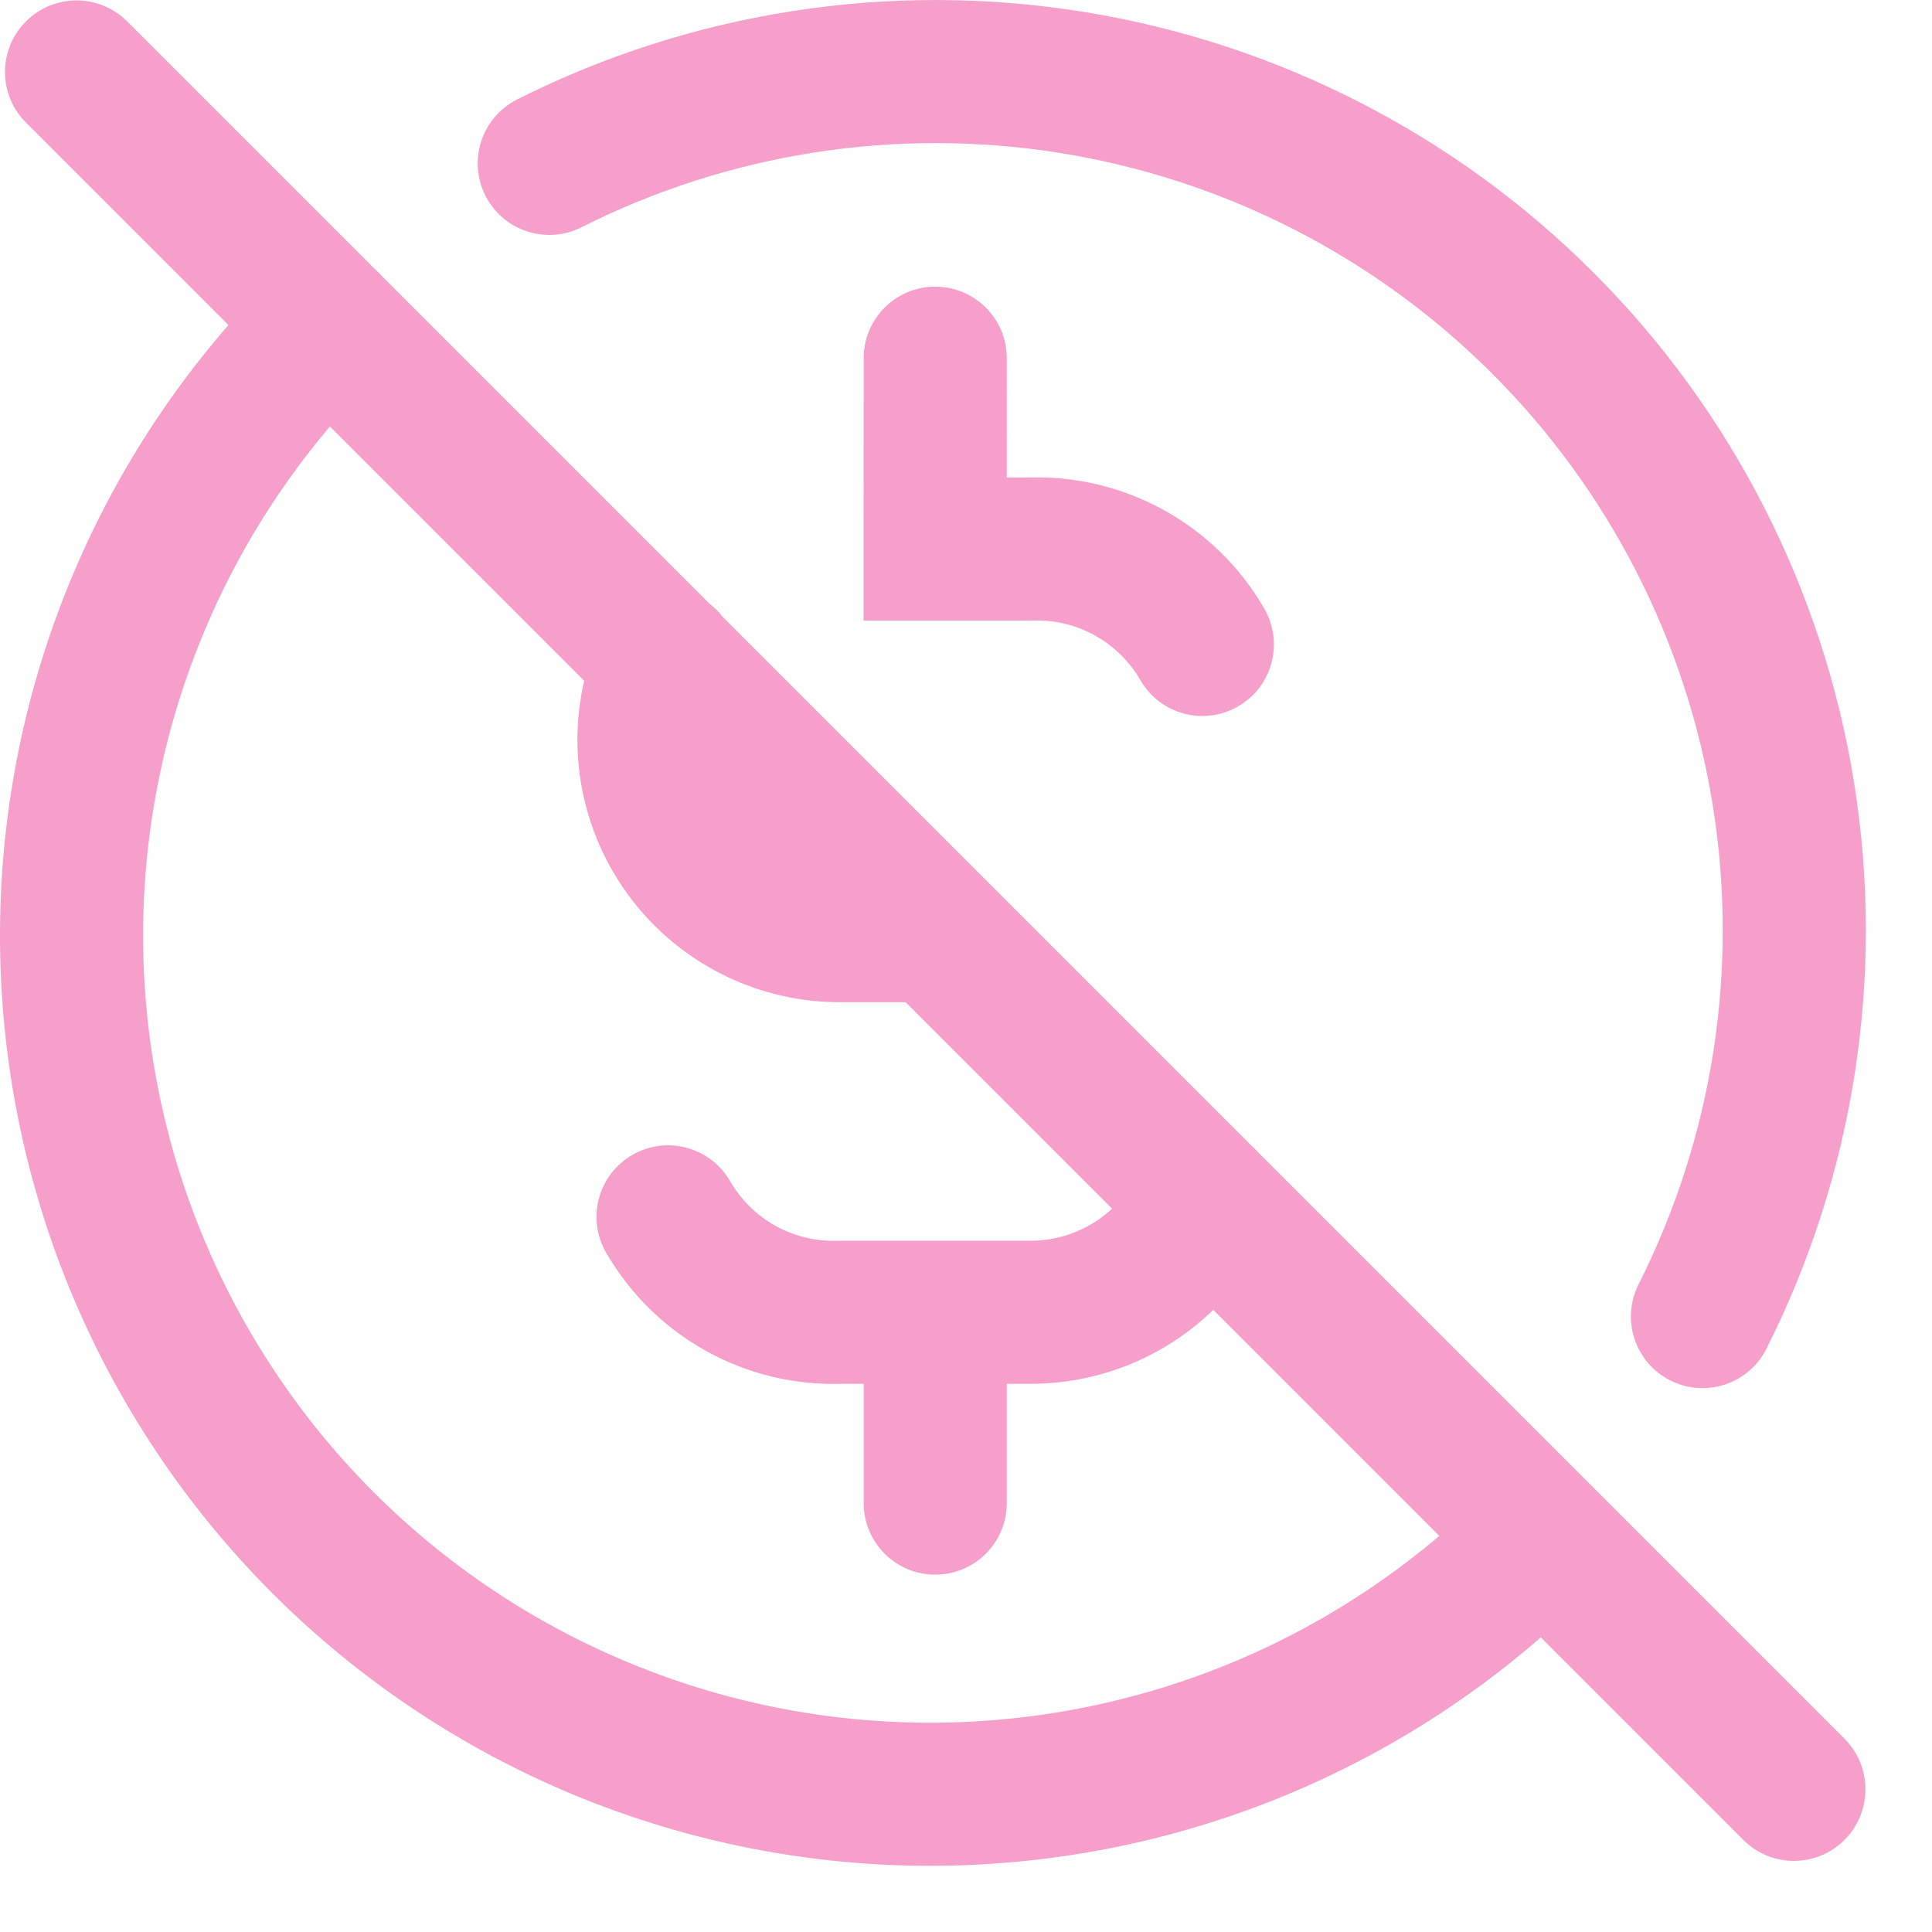 <?xml version="1.0" encoding="utf-8"?>
<svg xmlns="http://www.w3.org/2000/svg" fill="none" height="100%" overflow="visible" preserveAspectRatio="none" style="display: block;" viewBox="0 0 27 27" width="100%">
<path d="M15.937 9.505C16.212 9.984 16.824 10.148 17.302 9.872C17.781 9.597 17.945 8.985 17.669 8.507L16.803 9.006L15.937 9.505ZM14.403 7.673V8.673C14.414 8.673 14.425 8.672 14.437 8.672L14.403 7.673ZM13.069 7.673L12.069 7.673L12.069 8.673H13.069V7.673ZM10.22 9.648C10.448 9.146 10.227 8.553 9.724 8.324C9.221 8.095 8.628 8.317 8.399 8.819L9.31 9.234L10.22 9.648ZM11.736 13.006L11.736 14.006H11.736V13.006ZM13.069 14.006C13.622 14.006 14.069 13.558 14.069 13.006C14.069 12.454 13.622 12.006 13.069 12.006V13.006V14.006ZM17.747 17.18C17.974 16.676 17.749 16.084 17.246 15.857C16.742 15.63 16.15 15.854 15.923 16.358L16.835 16.769L17.747 17.18ZM14.403 18.339L14.403 17.339H14.403V18.339ZM11.736 18.339V17.339C11.725 17.339 11.714 17.34 11.703 17.34L11.736 18.339ZM10.203 16.507C9.927 16.028 9.315 15.864 8.837 16.14C8.358 16.416 8.194 17.027 8.47 17.505L9.336 17.006L10.203 16.507ZM22.899 17.949C22.651 18.443 22.849 19.044 23.343 19.292C23.836 19.541 24.437 19.343 24.686 18.849L23.792 18.399L22.899 17.949ZM7.226 1.39C6.733 1.639 6.535 2.24 6.783 2.733C7.032 3.226 7.633 3.425 8.126 3.176L7.676 2.283L7.226 1.39ZM5.287 5.232C5.681 4.845 5.686 4.212 5.299 3.818C4.911 3.424 4.278 3.419 3.885 3.806L4.586 4.519L5.287 5.232ZM22.265 22.194C22.652 21.8 22.648 21.167 22.254 20.78C21.86 20.392 21.227 20.398 20.84 20.791L21.552 21.493L22.265 22.194ZM14.07 5.006C14.07 4.454 13.622 4.006 13.07 4.006C12.517 4.006 12.07 4.454 12.07 5.006L13.07 5.006L14.07 5.006ZM14.07 18.339C14.07 17.787 13.622 17.339 13.07 17.339C12.517 17.339 12.07 17.787 12.07 18.339H13.07H14.07ZM12.07 21.006C12.07 21.558 12.517 22.006 13.07 22.006C13.622 22.006 14.07 21.558 14.07 21.006H13.07H12.07ZM1.777 0.299C1.386 -0.092 0.753 -0.092 0.363 0.299C-0.028 0.689 -0.028 1.323 0.363 1.713L1.07 1.006L1.777 0.299ZM24.363 25.713C24.753 26.104 25.386 26.104 25.777 25.713C26.167 25.323 26.167 24.689 25.777 24.299L25.07 25.006L24.363 25.713ZM16.803 9.006L17.669 8.507C17.337 7.93 16.855 7.456 16.273 7.133L15.788 8.007L15.302 8.881C15.566 9.028 15.786 9.244 15.937 9.505L16.803 9.006ZM15.788 8.007L16.273 7.133C15.692 6.81 15.034 6.651 14.369 6.673L14.403 7.673L14.437 8.672C14.739 8.662 15.038 8.734 15.302 8.881L15.788 8.007ZM14.403 7.673V6.673H13.069V7.673V8.673H14.403V7.673ZM9.31 9.234L8.399 8.819C8.145 9.378 8.035 9.991 8.079 10.604L9.077 10.531L10.074 10.46C10.054 10.181 10.104 9.902 10.22 9.648L9.31 9.234ZM9.077 10.531L8.079 10.604C8.123 11.216 8.321 11.807 8.653 12.323L9.494 11.782L10.335 11.241C10.184 11.006 10.094 10.738 10.074 10.46L9.077 10.531ZM9.494 11.782L8.653 12.323C8.985 12.839 9.441 13.264 9.98 13.558L10.459 12.68L10.938 11.802C10.693 11.669 10.486 11.476 10.335 11.241L9.494 11.782ZM10.459 12.68L9.98 13.558C10.518 13.852 11.122 14.006 11.736 14.006L11.736 13.006L11.736 12.006C11.457 12.006 11.183 11.936 10.938 11.802L10.459 12.68ZM11.736 13.006V14.006H13.069V13.006V12.006H11.736V13.006ZM16.835 16.769L15.923 16.358C15.791 16.65 15.578 16.899 15.308 17.073L15.851 17.913L16.393 18.753C16.986 18.37 17.456 17.823 17.747 17.18L16.835 16.769ZM15.851 17.913L15.308 17.073C15.038 17.247 14.724 17.339 14.403 17.339L14.403 18.339L14.402 19.339C15.109 19.34 15.8 19.136 16.393 18.753L15.851 17.913ZM14.403 18.339V17.339H11.736V18.339V19.339H14.403V18.339ZM11.736 18.339L11.703 17.34C11.4 17.35 11.101 17.278 10.837 17.131L10.351 18.005L9.866 18.879C10.447 19.202 11.105 19.361 11.77 19.339L11.736 18.339ZM10.351 18.005L10.837 17.131C10.573 16.984 10.354 16.768 10.203 16.507L9.336 17.006L8.47 17.505C8.802 18.081 9.284 18.556 9.866 18.879L10.351 18.005ZM23.792 18.399L24.686 18.849C25.916 16.407 26.345 13.638 25.911 10.937L24.924 11.096L23.936 11.255C24.304 13.54 23.941 15.882 22.899 17.949L23.792 18.399ZM24.924 11.096L25.911 10.937C25.477 8.237 24.202 5.742 22.268 3.808L21.561 4.515L20.854 5.222C22.491 6.858 23.569 8.969 23.936 11.255L24.924 11.096ZM21.561 4.515L22.268 3.808C20.334 1.874 17.839 0.599 15.139 0.165L14.98 1.152L14.821 2.139C17.106 2.507 19.217 3.585 20.854 5.222L21.561 4.515ZM14.98 1.152L15.139 0.165C12.438 -0.269 9.669 0.16 7.226 1.39L7.676 2.283L8.126 3.176C10.193 2.135 12.536 1.772 14.821 2.139L14.98 1.152ZM4.586 4.519L3.885 3.806C2.661 5.01 1.688 6.443 1.021 8.025L1.943 8.413L2.864 8.802C3.428 7.464 4.252 6.25 5.287 5.232L4.586 4.519ZM1.943 8.413L1.021 8.025C0.354 9.606 0.007 11.303 0 13.02L1 13.024L2 13.028C2.006 11.576 2.3 10.14 2.864 8.802L1.943 8.413ZM1 13.024L0 13.02C-0.007 14.736 0.325 16.436 0.978 18.023L1.903 17.642L2.828 17.262C2.275 15.919 1.994 14.48 2 13.028L1 13.024ZM1.903 17.642L0.978 18.023C1.632 19.61 2.593 21.052 3.806 22.266L4.513 21.559L5.22 20.852C4.194 19.825 3.381 18.605 2.828 17.262L1.903 17.642ZM4.513 21.559L3.806 22.266C5.019 23.479 6.461 24.441 8.047 25.095L8.428 24.17L8.809 23.245C7.467 22.692 6.247 21.879 5.22 20.852L4.513 21.559ZM8.428 24.17L8.047 25.095C9.634 25.748 11.334 26.082 13.05 26.075L13.046 25.075L13.043 24.075C11.591 24.081 10.152 23.799 8.809 23.245L8.428 24.17ZM13.046 25.075L13.05 26.075C14.766 26.068 16.464 25.722 18.046 25.056L17.658 24.134L17.27 23.213C15.931 23.776 14.495 24.069 13.043 24.075L13.046 25.075ZM17.658 24.134L18.046 25.056C19.627 24.39 21.061 23.417 22.265 22.194L21.552 21.493L20.84 20.791C19.821 21.826 18.608 22.649 17.27 23.213L17.658 24.134ZM13.07 5.006L12.07 5.006L12.069 7.673L13.069 7.673L14.069 7.673L14.07 5.006L13.07 5.006ZM13.07 18.339H12.07V21.006H13.07H14.07V18.339H13.07ZM1.07 1.006L0.363 1.713L24.363 25.713L25.07 25.006L25.777 24.299L1.777 0.299L1.07 1.006Z" fill="#F79FCB" id="Vector"/>
</svg>